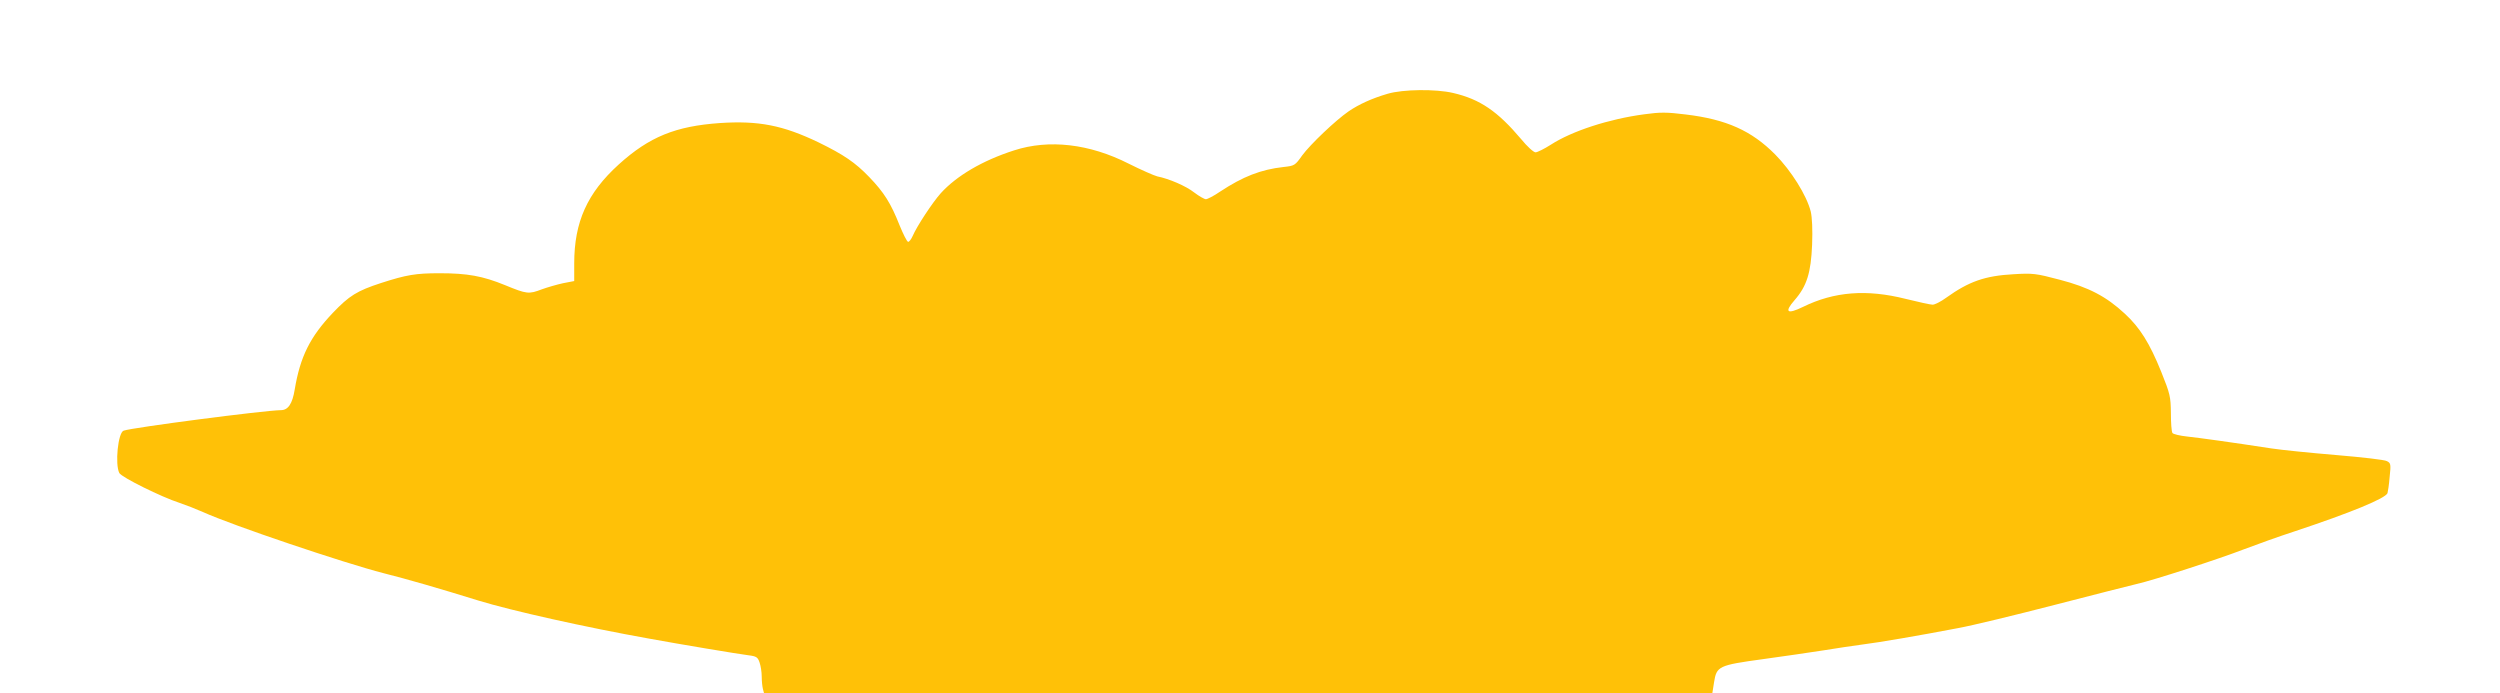 <?xml version="1.0" standalone="no"?>
<!DOCTYPE svg PUBLIC "-//W3C//DTD SVG 20010904//EN"
 "http://www.w3.org/TR/2001/REC-SVG-20010904/DTD/svg10.dtd">
<svg version="1.0" xmlns="http://www.w3.org/2000/svg"
 width="1280pt" height="355pt" viewBox="0 0 1280 355"
 preserveAspectRatio="xMidYMid meet">
<g transform="translate(0,355) scale(0.1,-0.1)"
fill="#ffc107" stroke="none">
<path d="M7105 3070 c-82 -24 -147 -54 -200 -90 -68 -47 -196 -169 -238 -226
-36 -51 -39 -53 -95 -59 -117 -13 -208 -49 -325 -126 -32 -22 -65 -39 -73 -39
-7 0 -34 15 -59 34 -43 34 -130 71 -190 83 -16 4 -82 33 -146 65 -201 102
-408 126 -587 68 -162 -52 -294 -130 -375 -219 -43 -48 -123 -170 -144 -219
-8 -18 -19 -32 -24 -30 -6 2 -25 40 -43 84 -45 114 -80 169 -155 247 -72 75
-131 115 -260 178 -183 88 -308 112 -505 99 -227 -16 -361 -70 -518 -212 -161
-146 -228 -294 -228 -507 l0 -90 -57 -11 c-32 -7 -80 -21 -108 -31 -68 -26
-77 -25 -189 21 -115 47 -193 61 -336 61 -121 0 -169 -8 -299 -50 -123 -40
-163 -65 -247 -153 -116 -122 -167 -224 -195 -392 -12 -74 -34 -106 -71 -106
-84 -1 -760 -89 -805 -105 -29 -10 -45 -173 -22 -217 12 -22 216 -123 309
-153 30 -10 84 -31 120 -47 150 -68 722 -261 925 -313 116 -29 292 -80 485
-140 170 -52 545 -136 875 -195 159 -29 452 -78 507 -85 41 -5 48 -10 57 -37
6 -17 11 -49 11 -72 0 -23 3 -51 6 -63 l6 -23 2428 0 2427 0 9 57 c13 82 23
87 249 118 105 14 244 35 310 45 66 11 156 24 200 30 87 11 286 45 490 84 72
13 294 67 495 119 201 52 390 100 420 107 82 18 418 127 550 178 63 24 180 66
260 92 286 95 463 168 474 195 2 7 8 44 11 83 7 65 6 71 -14 81 -11 7 -128 20
-258 31 -131 11 -281 26 -333 34 -208 32 -368 54 -432 61 -37 4 -71 12 -75 18
-5 7 -8 53 -8 102 -1 84 -4 98 -49 210 -60 149 -110 228 -187 299 -95 88 -184
135 -334 174 -121 32 -137 34 -235 28 -147 -8 -229 -37 -345 -120 -27 -20 -59
-36 -70 -36 -11 0 -74 14 -139 30 -199 50 -365 37 -524 -41 -82 -40 -98 -28
-44 34 63 72 84 140 90 284 3 77 0 140 -7 170 -21 83 -100 209 -182 292 -121
122 -250 180 -459 205 -95 12 -131 12 -210 1 -182 -24 -372 -86 -480 -156 -33
-21 -69 -39 -78 -39 -10 0 -43 30 -74 68 -120 142 -210 204 -348 236 -89 21
-257 19 -335 -4z"/>
</g>
</svg>
